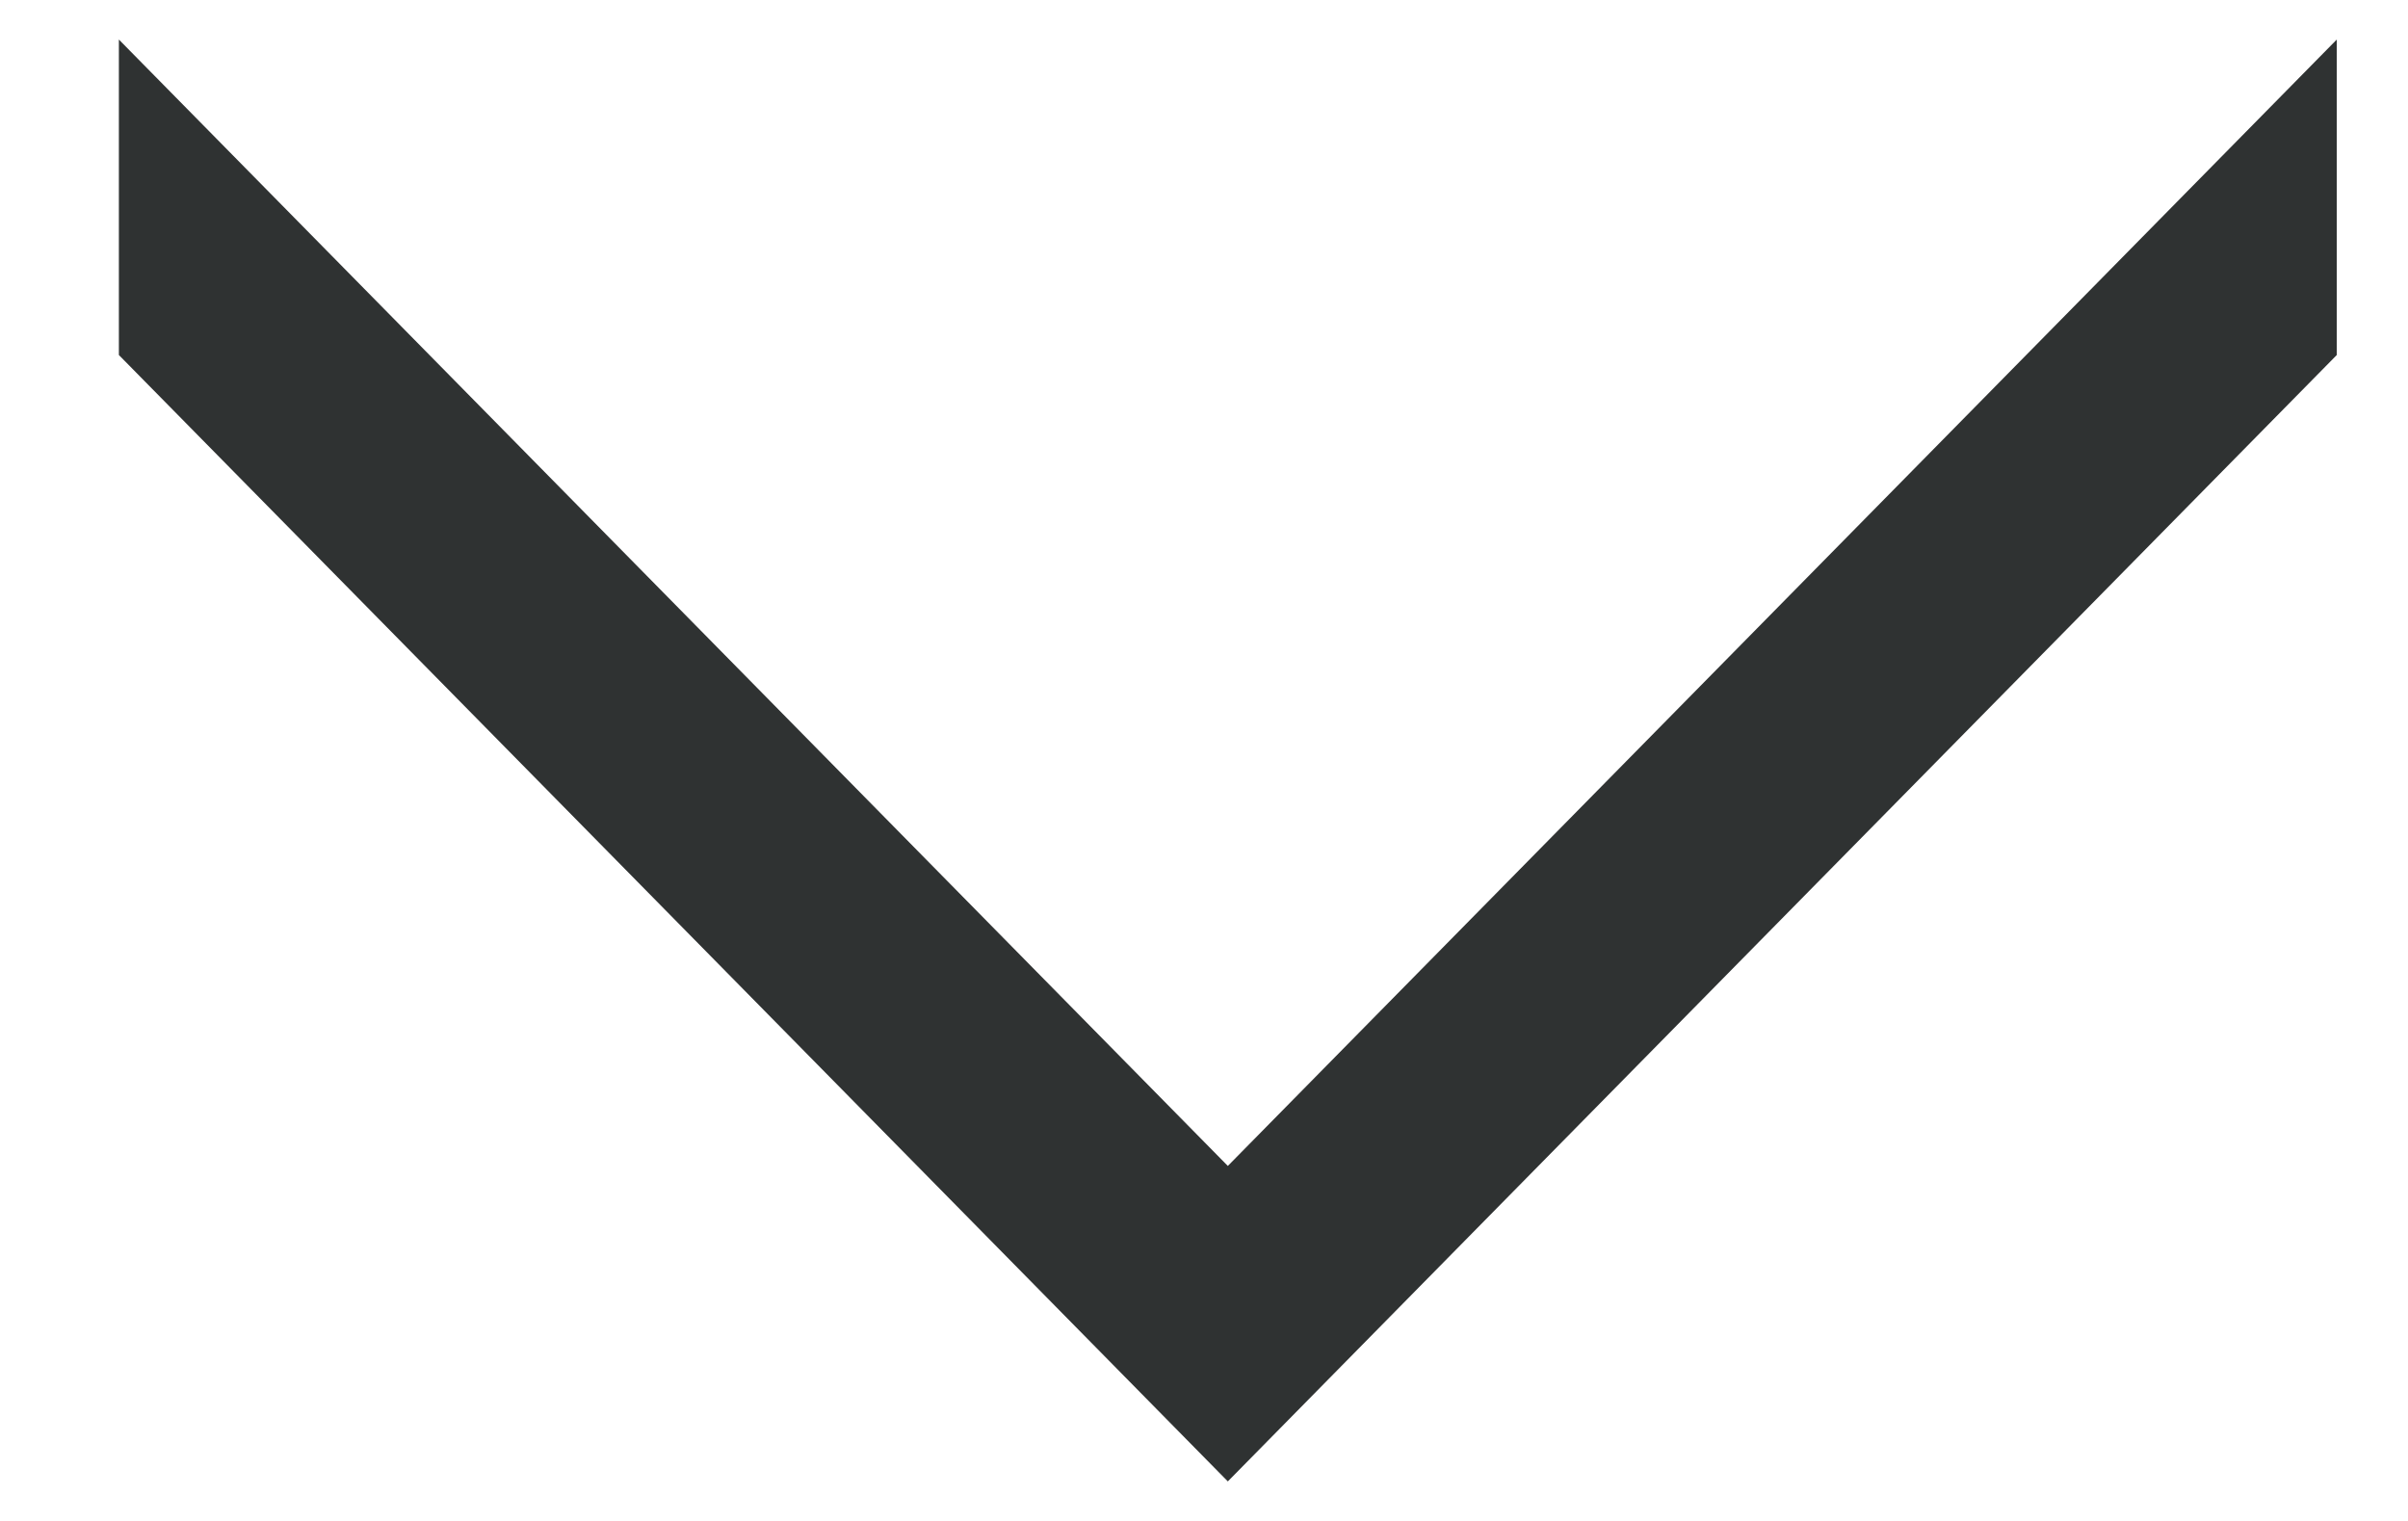 <svg width="19" height="12" viewBox="0 0 19 12" fill="none" xmlns="http://www.w3.org/2000/svg">
<path d="M9.688 9.199L18.438 0.312V2.801L9.688 11.688L0.938 2.801L0.938 0.312L9.688 9.199Z" fill="#2F3232"/>
</svg>
